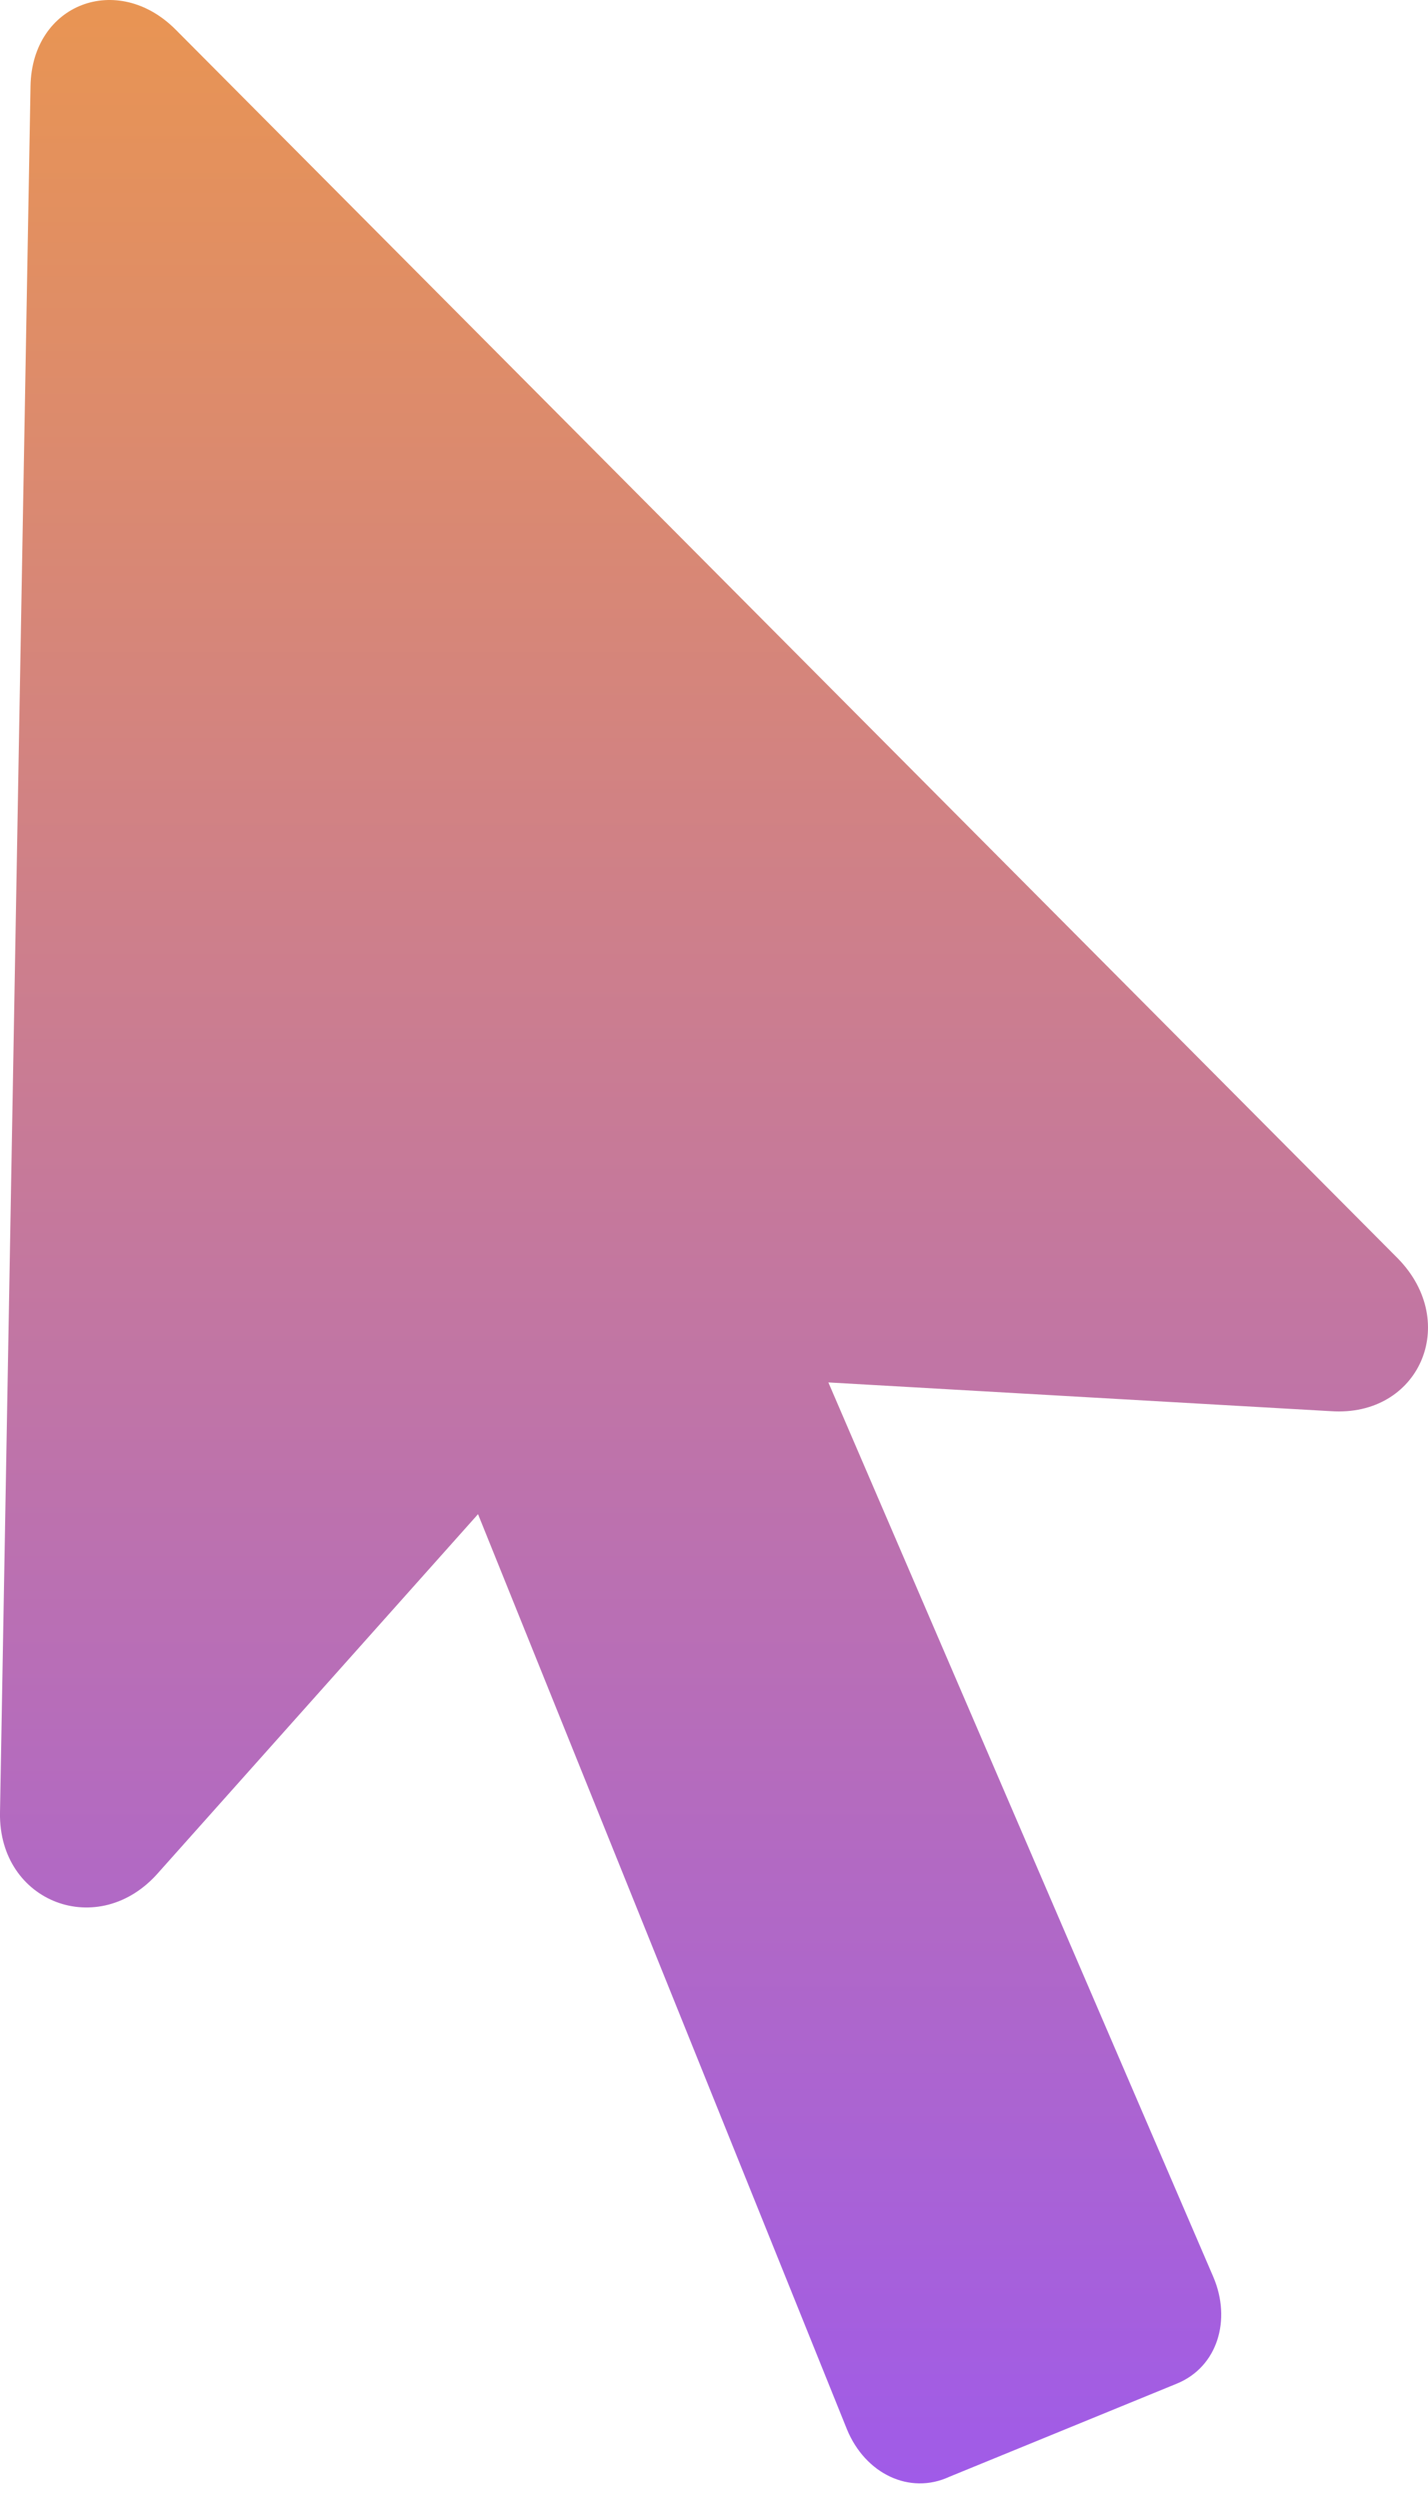 <?xml version="1.0" encoding="UTF-8"?>
<svg width="40px" height="70px" viewBox="0 0 40 70" version="1.1" xmlns="http://www.w3.org/2000/svg" xmlns:xlink="http://www.w3.org/1999/xlink">
    <title>Untitled 2</title>
    <defs>
        <linearGradient x1="50%" y1="0%" x2="50%" y2="100%" id="linearGradient-1">
            <stop stop-color="#E99552" offset="0%"></stop>
            <stop stop-color="#A05BE8" offset="100%"></stop>
        </linearGradient>
    </defs>
    <g id="Page-1" stroke="none" stroke-width="1" fill="none" fill-rule="evenodd">
        <path d="M33.985,63.751 L21.802,35.452 L20.092,38.53 L37.277,39.513 C39.756,39.684 40.91,37.034 39.158,35.239 L4.917,0.826 C3.292,-0.798 0.898,0.1 0.855,2.408 L0,50.756 C-0.042,53.278 2.779,54.347 4.446,52.423 L15.39,40.155 L12.055,39.086 L23.726,68.026 C24.239,69.266 25.478,69.864 26.59,69.351 L32.959,66.744 C34.113,66.274 34.498,64.948 33.985,63.751 Z" id="Path" fill="url(#linearGradient-1)" fill-rule="nonzero"></path>
    </g>
</svg>